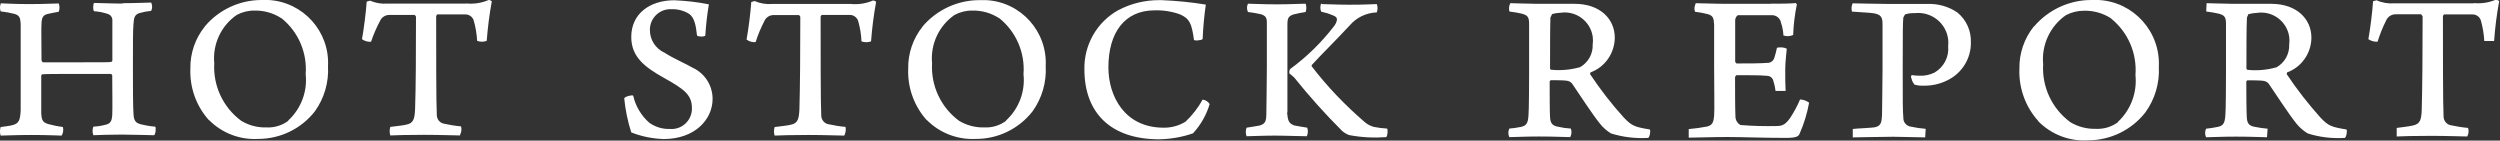 <?xml version="1.0" encoding="UTF-8"?><svg id="uuid-e5871c7c-a705-4c7d-8b30-b74bafc4a657" xmlns="http://www.w3.org/2000/svg" xmlns:xlink="http://www.w3.org/1999/xlink" viewBox="0 0 195.8 11.01"><rect x="0" y="0" width="195.8" height="11.01" fill="#333333" stroke="none"/><defs><clipPath id="uuid-d4c8fc96-7ac2-4a15-88ff-06b74c5d0875"><path d="m100.03.34c-1.26,0-1.9-.05-2.29-.05-.1.2-.1.44,0,.65.32.04.64.09.96.16.46.12.52.32.52.68v3.46c0,1.54-.04,3.02-.04,3.65s-.1.81-.52.94c-.24.05-.67.11-1.03.17-.08.21-.08.45,0,.67.26,0,1.29-.05,2.19-.05s1.94.05,2.53.05c.1-.21.11-.45.03-.67-.47-.08-.8-.13-1.03-.18-.43-.17-.48-.37-.55-1.03l.03.05V1.88c0-.48.12-.65.52-.76.25-.07.61-.13.91-.18.07-.21.07-.44,0-.65-.52,0-1.19.05-2.23.05m3.44.57c.32.07.64.17.94.3.18.07.3.15.3.32-.02.19-.11.37-.23.52-.98,1.28-2.14,2.41-3.44,3.36-.06.11-.08.23-.05.35.13.1.26.2.38.32,1.17,1.46,2.42,2.85,3.74,4.17.16.14.36.26.56.33.95.18,1.92.23,2.89.16.12-.07.15-.55.08-.67-.35-.02-.69-.06-1.03-.13-.28-.07-.53-.21-.75-.4-1.52-1.31-2.91-2.76-4.13-4.35v-.09c.69-.76,1.94-1.99,2.97-3.1.53-.63,1.31-1,2.13-1.03.08-.21.08-.44,0-.65-.46.01-.93.05-2.16.05-1.03,0-1.66-.05-2.14-.05l-.06-.05c-.08.21-.08.43,0,.64m41.61,0c.35.04,1.45.08,1.67.13.54.1.69.28.69.84v3.51c0,1.35-.04,3.01-.04,3.62-.03.49-.05.82-.49.94-.22.07-1.41.1-1.8.15v.66c.37,0,2.37-.05,3.16-.05.67,0,2,.05,2.51.05l.04-.67c-.39-.03-.78-.09-1.16-.17-.35-.05-.61-.35-.59-.71-.05-.54-.05-1.21-.05-3.83,0-3.12.01-3.63.05-4.01l.13-.24c.24-.08.5-.11.76-.1,1.29-.15,2.47.77,2.62,2.06.02.17.02.35,0,.52.08.84-.33,1.64-1.06,2.07-.37.18-.77.27-1.18.25-.21,0-.42-.02-.62-.05-.04.06-.06.14-.05.22h.03c.03.2.12.38.25.53.24.07.48.09.72.08.64.01,1.27-.13,1.85-.42,1.14-.55,1.86-1.71,1.84-2.97.03-.91-.36-1.78-1.07-2.35-.68-.46-1.49-.69-2.32-.66h-2.98c-.83,0-2.68-.05-2.89-.05-.1.21-.11.44-.05.66M.04.27h.02v-.03s-.02.03-.02.03Zm121.36,5.11c0-1.16,0-3.39.03-4.01l.13-.27c.21-.06.42-.09.64-.1,1.22-.19,2.36.65,2.54,1.86.03.21.03.42,0,.62.03.73-.35,1.42-.99,1.78-.74.21-1.52.28-2.28.2l-.08-.08Zm-3.2-4.48c.39.05.71.1.99.17.45.12.57.27.57.79v3.76c0,.94-.01,3.07-.05,3.41-.03.66-.2.83-.6.91-.3.06-.6.11-.9.13-.1.21-.1.46,0,.67.39,0,1.19-.05,2.3-.05,1.36,0,2.08.05,2.47.05.11-.21.13-.45.05-.67-.35-.02-.69-.07-1.03-.15-.43-.08-.57-.29-.6-.72s-.03-1.9-.03-2.82l.07-.1c.23,0,1.04,0,1.26.04.16.02.32.09.42.22.65.94,1.56,2.37,2.2,3.16.24.3.53.55.85.75.94.29,1.92.41,2.91.35.13-.04.22-.6.13-.66-1.19-.2-1.39-.27-2.03-.93-.97-1.07-1.85-2.21-2.65-3.41l.04-.13c1.14-.42,1.89-1.51,1.9-2.72,0-1.45-1.14-2.65-3.14-2.65h-2.95c-.55,0-1.69-.05-2.09-.05-.11.2-.13.44-.07.65m20.45-.6h-3.39c-.97,0-2.06-.05-2.51-.05l.04.03c-.11.2-.13.43-.06.64.34.04.68.1,1.01.19.39.12.46.27.49.82v3.21c0,1.85.04,3.63,0,3.91-.04.54-.15.76-.55.86-.48.09-.96.16-1.44.2v.67c.7,0,1.84-.05,2.97-.05,1.24,0,2.87.07,4.65.07.86,0,.99-.14,1.07-.34.34-.77.59-1.59.74-2.42-.21-.15-.45-.24-.71-.25-.21.5-.47.98-.77,1.44-.36.51-.6.64-1.06.64-.95.02-1.89,0-2.84-.08-.24-.14-.39-.39-.39-.67-.03-.7-.03-2.01-.03-3.1l.1-.13c.77,0,1.88-.01,2.43.05.23.01.42.18.47.4.08.25.14.51.17.78h.79c-.03-.52-.03-1.02-.03-1.65s.09-1.28.12-1.66c-.24-.11-.51-.13-.77-.07-.05.25-.11.5-.19.74-.05.23-.24.41-.47.44-.67.05-1.64.05-2.51.05l-.1-.12V1.56c0-.1.11-.37.24-.37h2.58c.38-.03.71.23.77.6.11.32.17.65.19.99.25.08.52.07.76-.04.03-.81.13-1.61.29-2.4l-.08-.1c-.4.05-1.29.05-1.95.05m38.05.72c1.22-.19,2.36.65,2.54,1.86.03.21.03.41,0,.62.03.73-.35,1.42-.99,1.78-.74.21-1.52.28-2.28.2l-.08-.08c0-1.16,0-3.39.04-4.01l.12-.29v.02c.22-.06.43-.09.65-.1m-3.97-.11c.39.05.71.1.99.17.45.12.57.27.57.79v3.76c0,.94-.01,3.07-.05,3.41-.04.66-.2.83-.6.91-.3.06-.6.11-.91.14-.1.21-.1.46,0,.67.39,0,1.19-.05,2.3-.05,1.36,0,2.08.05,2.47.05l.05-.67c-.35-.03-.69-.08-1.03-.15-.44-.08-.57-.29-.6-.72s-.04-1.9-.04-2.82l.07-.1c.23,0,1.04,0,1.26.04.16.02.31.09.42.22.65.94,1.56,2.37,2.2,3.16.24.29.53.54.86.74.94.3,1.92.41,2.9.35.13-.04.22-.6.13-.66-1.19-.2-1.4-.27-2.03-.93-.96-1.07-1.85-2.21-2.65-3.41l.04-.13c1.14-.42,1.89-1.51,1.9-2.72,0-1.45-1.14-2.65-3.14-2.65h-2.95c-.57,0-1.75-.05-2.12-.05l-.03.67ZM9.61.28c-.9,0-1.83-.05-2.24-.05-.08.08-.11.56,0,.65.37.02.74.1,1.1.22.21.08.35.29.33.52v3.1c0,.07-.05.13-.12.13-.15.03-.45.03-2.62.03h-2.7c-.07-.05-.11-.12-.11-.2,0-1.68-.03-2.26,0-2.83.02-.48.12-.65.45-.75.2-.05.52-.11.9-.18.08-.21.08-.44,0-.65-.45,0-1.03.05-2.31.05-1.11,0-1.87-.05-2.22-.06C-.02.47-.02.69.05.89c.37.04.73.11,1.09.2.38.11.45.3.48.76v6.79c-.04.76-.13,1.01-.6,1.15-.25.07-.53.1-.97.16-.07.22-.07.45,0,.67.32,0,1.18-.05,2.39-.05,1.33,0,2.21.05,2.39.05.12-.2.15-.44.1-.67-.37-.05-.74-.12-1.1-.22-.45-.12-.57-.28-.6-.85v-2.98l.07-.08c.14-.03,1.43-.03,2.73-.03h2.62c.07,0,.12.05.14.11,0,1.07.03,2.62,0,3.14-.03.41-.13.6-.41.7-.35.1-.7.16-1.07.18-.08.21-.08.45,0,.67.47-.02,1.33-.05,2.24-.05s2.11.05,2.51.05c.13-.05.17-.57.1-.67-.4-.03-.79-.1-1.18-.2-.35-.1-.49-.28-.52-.73-.05-.58-.05-2.35-.05-3.82,0-1.91,0-2.71.04-3.24s.07-.76.45-.9c.31-.09.62-.15.94-.18.1-.2.1-.44,0-.65-.25,0-1.34.05-2.24.05m57.04.06h-6.16c-.47.04-.95-.04-1.38-.23l-.26.08c-.05.78-.23,2.21-.37,2.94.21.15.46.22.71.2.18-.57.41-1.12.68-1.64.12-.29.41-.48.72-.48h1.99s.11.08.11.15c0,2.81-.02,5.42-.07,7.23-.04.76-.12,1.1-.68,1.21-.28.07-.74.11-1.26.18-.07.22-.07.45,0,.67.4-.02,1.31-.05,2.64-.05s2.33.05,2.81.05c.11-.21.15-.45.1-.68-.46-.04-.92-.12-1.38-.22-.31-.08-.52-.36-.52-.68-.05-.81-.05-5.25-.05-7.75l.08-.12h2.19c.3-.01.57.18.67.47.15.52.24,1.06.26,1.6.24.09.51.09.75,0,.08-1.04.21-2.07.4-3.1-.07-.06-.16-.1-.25-.1-.55.24-1.15.33-1.75.27m-30.1-.03h-6.16c-.47.04-.95-.04-1.38-.23l-.26.08c-.05.78-.23,2.2-.37,2.94.21.15.46.22.71.2.19-.56.42-1.1.7-1.62.12-.29.41-.48.73-.48h1.98s.11.08.11.15c0,2.82-.01,5.42-.07,7.23-.04.76-.12,1.1-.68,1.21-.28.07-.74.11-1.26.18-.07.22-.07.45,0,.67.4-.02,1.31-.05,2.64-.05s2.38.05,2.84.05l-.03-.03c.12-.21.15-.45.09-.68-.46-.04-.92-.12-1.38-.22-.31-.08-.52-.36-.52-.68-.05-.81-.05-5.24-.05-7.75l.08-.12h2.19c.3-.01.58.18.67.47.15.52.24,1.06.27,1.6.24.09.51.09.75,0,.08-1.04.21-2.07.4-3.1-.07-.06-.16-.1-.25-.1-.55.24-1.15.33-1.75.27m157.24-.01h-6.23c-.48.04-.96-.04-1.4-.24l-.27.08c-.05.79-.23,2.23-.37,2.97.21.14.47.21.72.2.18-.57.4-1.13.67-1.66.13-.3.42-.49.74-.49h2l.12.15c0,2.87-.02,5.51-.07,7.34-.03.77-.12,1.1-.69,1.22-.28.07-.76.12-1.27.19v.67c.4-.02,1.32-.05,2.67-.05s2.37.05,2.85.05c.12-.2.14-.44.07-.67-.47-.04-.93-.12-1.4-.22-.31-.08-.52-.37-.52-.69-.05-.84-.05-5.32-.05-7.86l.08-.12h2.22c.3-.01.58.18.67.47.15.52.24,1.07.27,1.61h.77c.07-1.05.21-2.1.4-3.14l-.25-.1c-.55.24-1.16.33-1.76.27M49.44,2.89c0,1.56,1.04,2.36,2.58,3.22s2.17,1.31,2.17,2.34c0,.05,0,.11,0,.16-.06.89-.83,1.56-1.72,1.49-.58.02-1.14-.15-1.61-.48-.64-.56-1.08-1.3-1.27-2.13-.1-.07-.67.07-.7.22.09.9.27,1.79.55,2.66.81.32,1.66.49,2.53.52,2.47,0,3.84-1.55,3.84-3.14,0-1.05-.6-2-1.55-2.44-.6-.35-1.48-.71-2.21-1.18-.71-.32-1.17-1.03-1.15-1.82v-.05c.04-.89.79-1.58,1.68-1.54,0,0,0,0,0,0,.49-.02.98.11,1.4.37.38.28.52.82.61,1.69.09.11.6.11.65,0,.05-.82.14-1.63.28-2.44-.89-.18-1.8-.28-2.71-.32-1.88,0-3.37,1.03-3.37,2.87m-27.4-1.47c1.32,1.06,2.03,2.7,1.9,4.39.15,1.35-.36,2.7-1.36,3.62v.03c-.49.37-1.1.55-1.72.52-.69.02-1.38-.16-1.97-.52-1.42-1.05-2.21-2.74-2.11-4.5-.14-1.49.53-2.94,1.76-3.79.43-.23.91-.35,1.39-.34.75-.02,1.48.19,2.11.6m-6,.65c-.75.93-1.15,2.09-1.13,3.29-.06,1.49.46,2.94,1.46,4.05v-.02c1.01,1.02,2.41,1.56,3.84,1.48,1.74,0,3.38-.79,4.45-2.16.74-1.03,1.1-2.28,1.03-3.54C25.83,2.46,23.74.15,21.03,0c-.17,0-.34,0-.51,0h-.03c-1.72,0-3.35.76-4.45,2.07m62.22-.65c1.32,1.06,2.03,2.7,1.9,4.39.15,1.35-.36,2.7-1.36,3.62v.03c-.49.37-1.1.55-1.71.52-.7.02-1.38-.16-1.98-.52-1.42-1.05-2.21-2.74-2.11-4.5-.14-1.49.53-2.94,1.76-3.79.43-.23.91-.35,1.39-.34.75-.02,1.48.19,2.11.6m-6,.65c-.75.93-1.15,2.1-1.13,3.29-.06,1.49.46,2.94,1.46,4.05v-.02c1.01,1.02,2.4,1.55,3.83,1.48,1.74.01,3.38-.79,4.45-2.16.74-1.03,1.1-2.28,1.03-3.54.14-2.71-1.94-5.03-4.66-5.17-.17,0-.34,0-.5,0h-.03c-1.72,0-3.35.76-4.46,2.07m15.36-1.3c-1.69.93-2.72,2.72-2.68,4.65,0,3.41,2.06,5.48,5.86,5.48.9-.02,1.8-.17,2.65-.47.6-.66,1.05-1.44,1.3-2.29-.12-.19-.32-.32-.55-.35-.35.64-.81,1.23-1.34,1.73-.52.32-1.12.48-1.72.47-3.04,0-4.32-2.46-4.32-4.72,0-2.71,1.26-4.47,3.62-4.47.69-.02,1.38.09,2.03.33h-.01c.68.32.88.62,1.06,1.97.01.11.6.05.68-.05.04-.9.12-1.8.25-2.7-1.15-.19-2.31-.3-3.47-.35h-.19c-1.1,0-2.19.26-3.16.77m77.72.67c1.33,1.07,2.04,2.73,1.91,4.43.14,1.37-.37,2.73-1.37,3.66v.03c-.5.37-1.11.55-1.73.52-.7.02-1.4-.16-2-.52-1.44-1.06-2.24-2.77-2.13-4.55-.14-1.5.54-2.97,1.78-3.83.43-.23.92-.35,1.41-.35.76-.02,1.5.19,2.13.6m-6.04.62c-.76.94-1.16,2.11-1.14,3.32-.06,1.51.47,2.98,1.48,4.1v.02c1.02,1.03,2.43,1.58,3.88,1.49,1.76,0,3.42-.8,4.5-2.18.75-1.03,1.13-2.3,1.06-3.57.14-2.75-1.97-5.1-4.72-5.24-.17,0-.34,0-.51,0h-.06c-1.72,0-3.36.76-4.48,2.07" style="fill:none; stroke-width:0px;"/></clipPath></defs><g id="uuid-4e099ef0-2f4c-44eb-a4e7-ebaef6778a11"><g id="uuid-a15200ef-d481-41a3-8db1-c49153ea7f43"><g style="clip-path:url(#uuid-d4c8fc96-7ac2-4a15-88ff-06b74c5d0875);"><g id="uuid-f9d3a28b-2a25-4c78-bbf7-619536720a50"><rect id="uuid-ece1092b-8215-4b85-89df-b34de6edb57f" x="-.02" y="0" width="195.83" height="11.08" style="fill:#fff; stroke-width:0px;"/></g></g></g></g></svg>